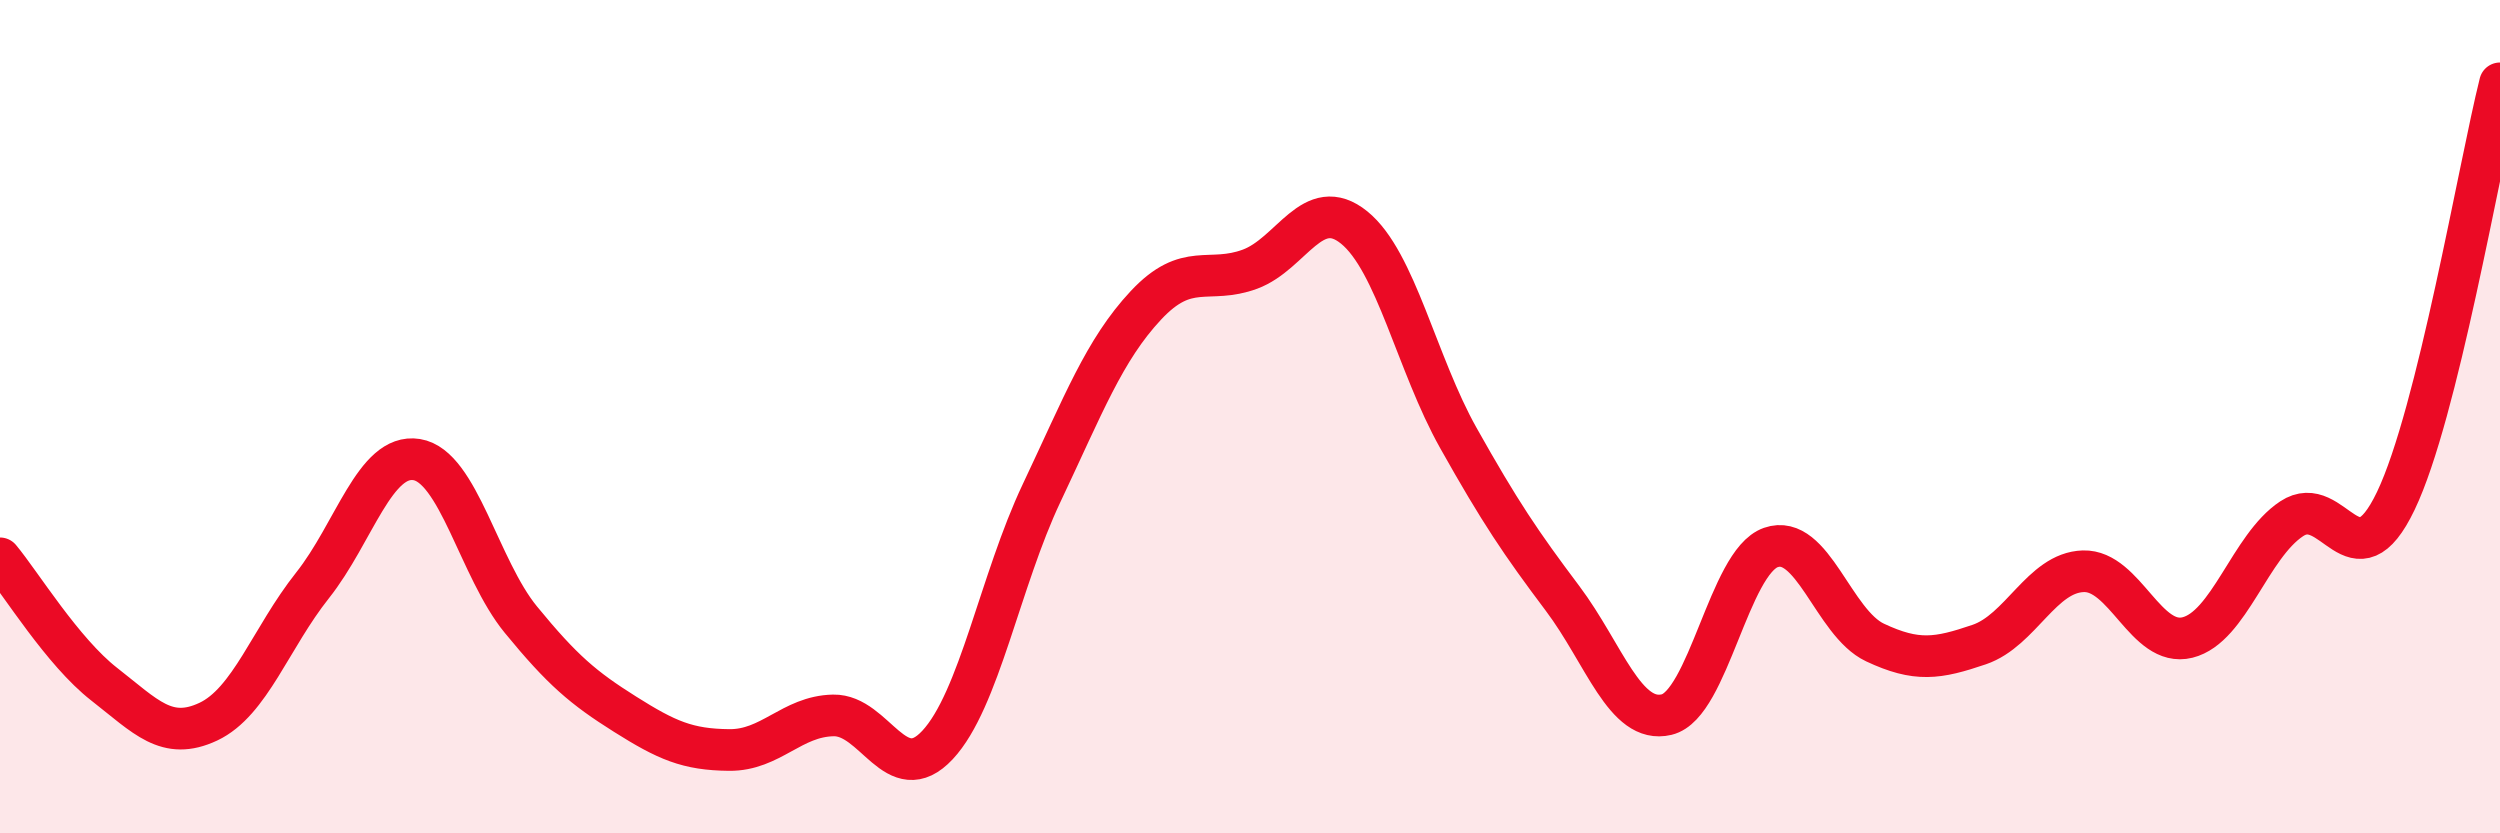 
    <svg width="60" height="20" viewBox="0 0 60 20" xmlns="http://www.w3.org/2000/svg">
      <path
        d="M 0,13.4 C 0.5,14 1.5,15.64 2.5,16.42 C 3.5,17.2 4,17.79 5,17.32 C 6,16.85 6.5,15.31 7.5,14.05 C 8.5,12.79 9,10.87 10,11.03 C 11,11.19 11.5,13.65 12.5,14.87 C 13.5,16.09 14,16.51 15,17.14 C 16,17.77 16.5,17.99 17.5,18 C 18.5,18.01 19,17.19 20,17.17 C 21,17.15 21.5,18.95 22.5,17.88 C 23.5,16.81 24,13.94 25,11.83 C 26,9.72 26.5,8.4 27.5,7.33 C 28.5,6.26 29,6.83 30,6.46 C 31,6.09 31.5,4.65 32.5,5.46 C 33.5,6.27 34,8.73 35,10.51 C 36,12.29 36.5,13.03 37.5,14.36 C 38.5,15.69 39,17.39 40,17.15 C 41,16.91 41.5,13.49 42.5,13.14 C 43.5,12.79 44,14.95 45,15.42 C 46,15.89 46.5,15.81 47.5,15.47 C 48.5,15.13 49,13.74 50,13.71 C 51,13.68 51.5,15.55 52.5,15.3 C 53.5,15.05 54,13.11 55,12.45 C 56,11.79 56.5,14.11 57.5,12.02 C 58.5,9.93 59.5,4 60,2L60 20L0 20Z"
        fill="#EB0A25"
        opacity="0.1"
        stroke-linecap="round"
        stroke-linejoin="round"
      />
      <path
        d="M 0,13.4 C 0.5,14 1.5,15.64 2.5,16.42 C 3.5,17.2 4,17.79 5,17.32 C 6,16.85 6.5,15.31 7.5,14.05 C 8.5,12.79 9,10.87 10,11.03 C 11,11.19 11.5,13.65 12.5,14.87 C 13.5,16.09 14,16.51 15,17.14 C 16,17.77 16.5,17.99 17.5,18 C 18.5,18.01 19,17.19 20,17.17 C 21,17.15 21.5,18.95 22.5,17.88 C 23.5,16.81 24,13.94 25,11.83 C 26,9.72 26.5,8.4 27.5,7.33 C 28.5,6.26 29,6.83 30,6.46 C 31,6.09 31.5,4.65 32.5,5.46 C 33.5,6.27 34,8.73 35,10.51 C 36,12.29 36.5,13.03 37.5,14.36 C 38.5,15.69 39,17.39 40,17.15 C 41,16.91 41.5,13.49 42.5,13.14 C 43.5,12.79 44,14.95 45,15.42 C 46,15.89 46.5,15.81 47.5,15.47 C 48.5,15.13 49,13.74 50,13.71 C 51,13.68 51.5,15.55 52.5,15.3 C 53.5,15.05 54,13.11 55,12.45 C 56,11.79 56.5,14.11 57.5,12.02 C 58.5,9.93 59.5,4 60,2"
        stroke="#EB0A25"
        stroke-width="1"
        fill="none"
        stroke-linecap="round"
        stroke-linejoin="round"
      />
    </svg>
  